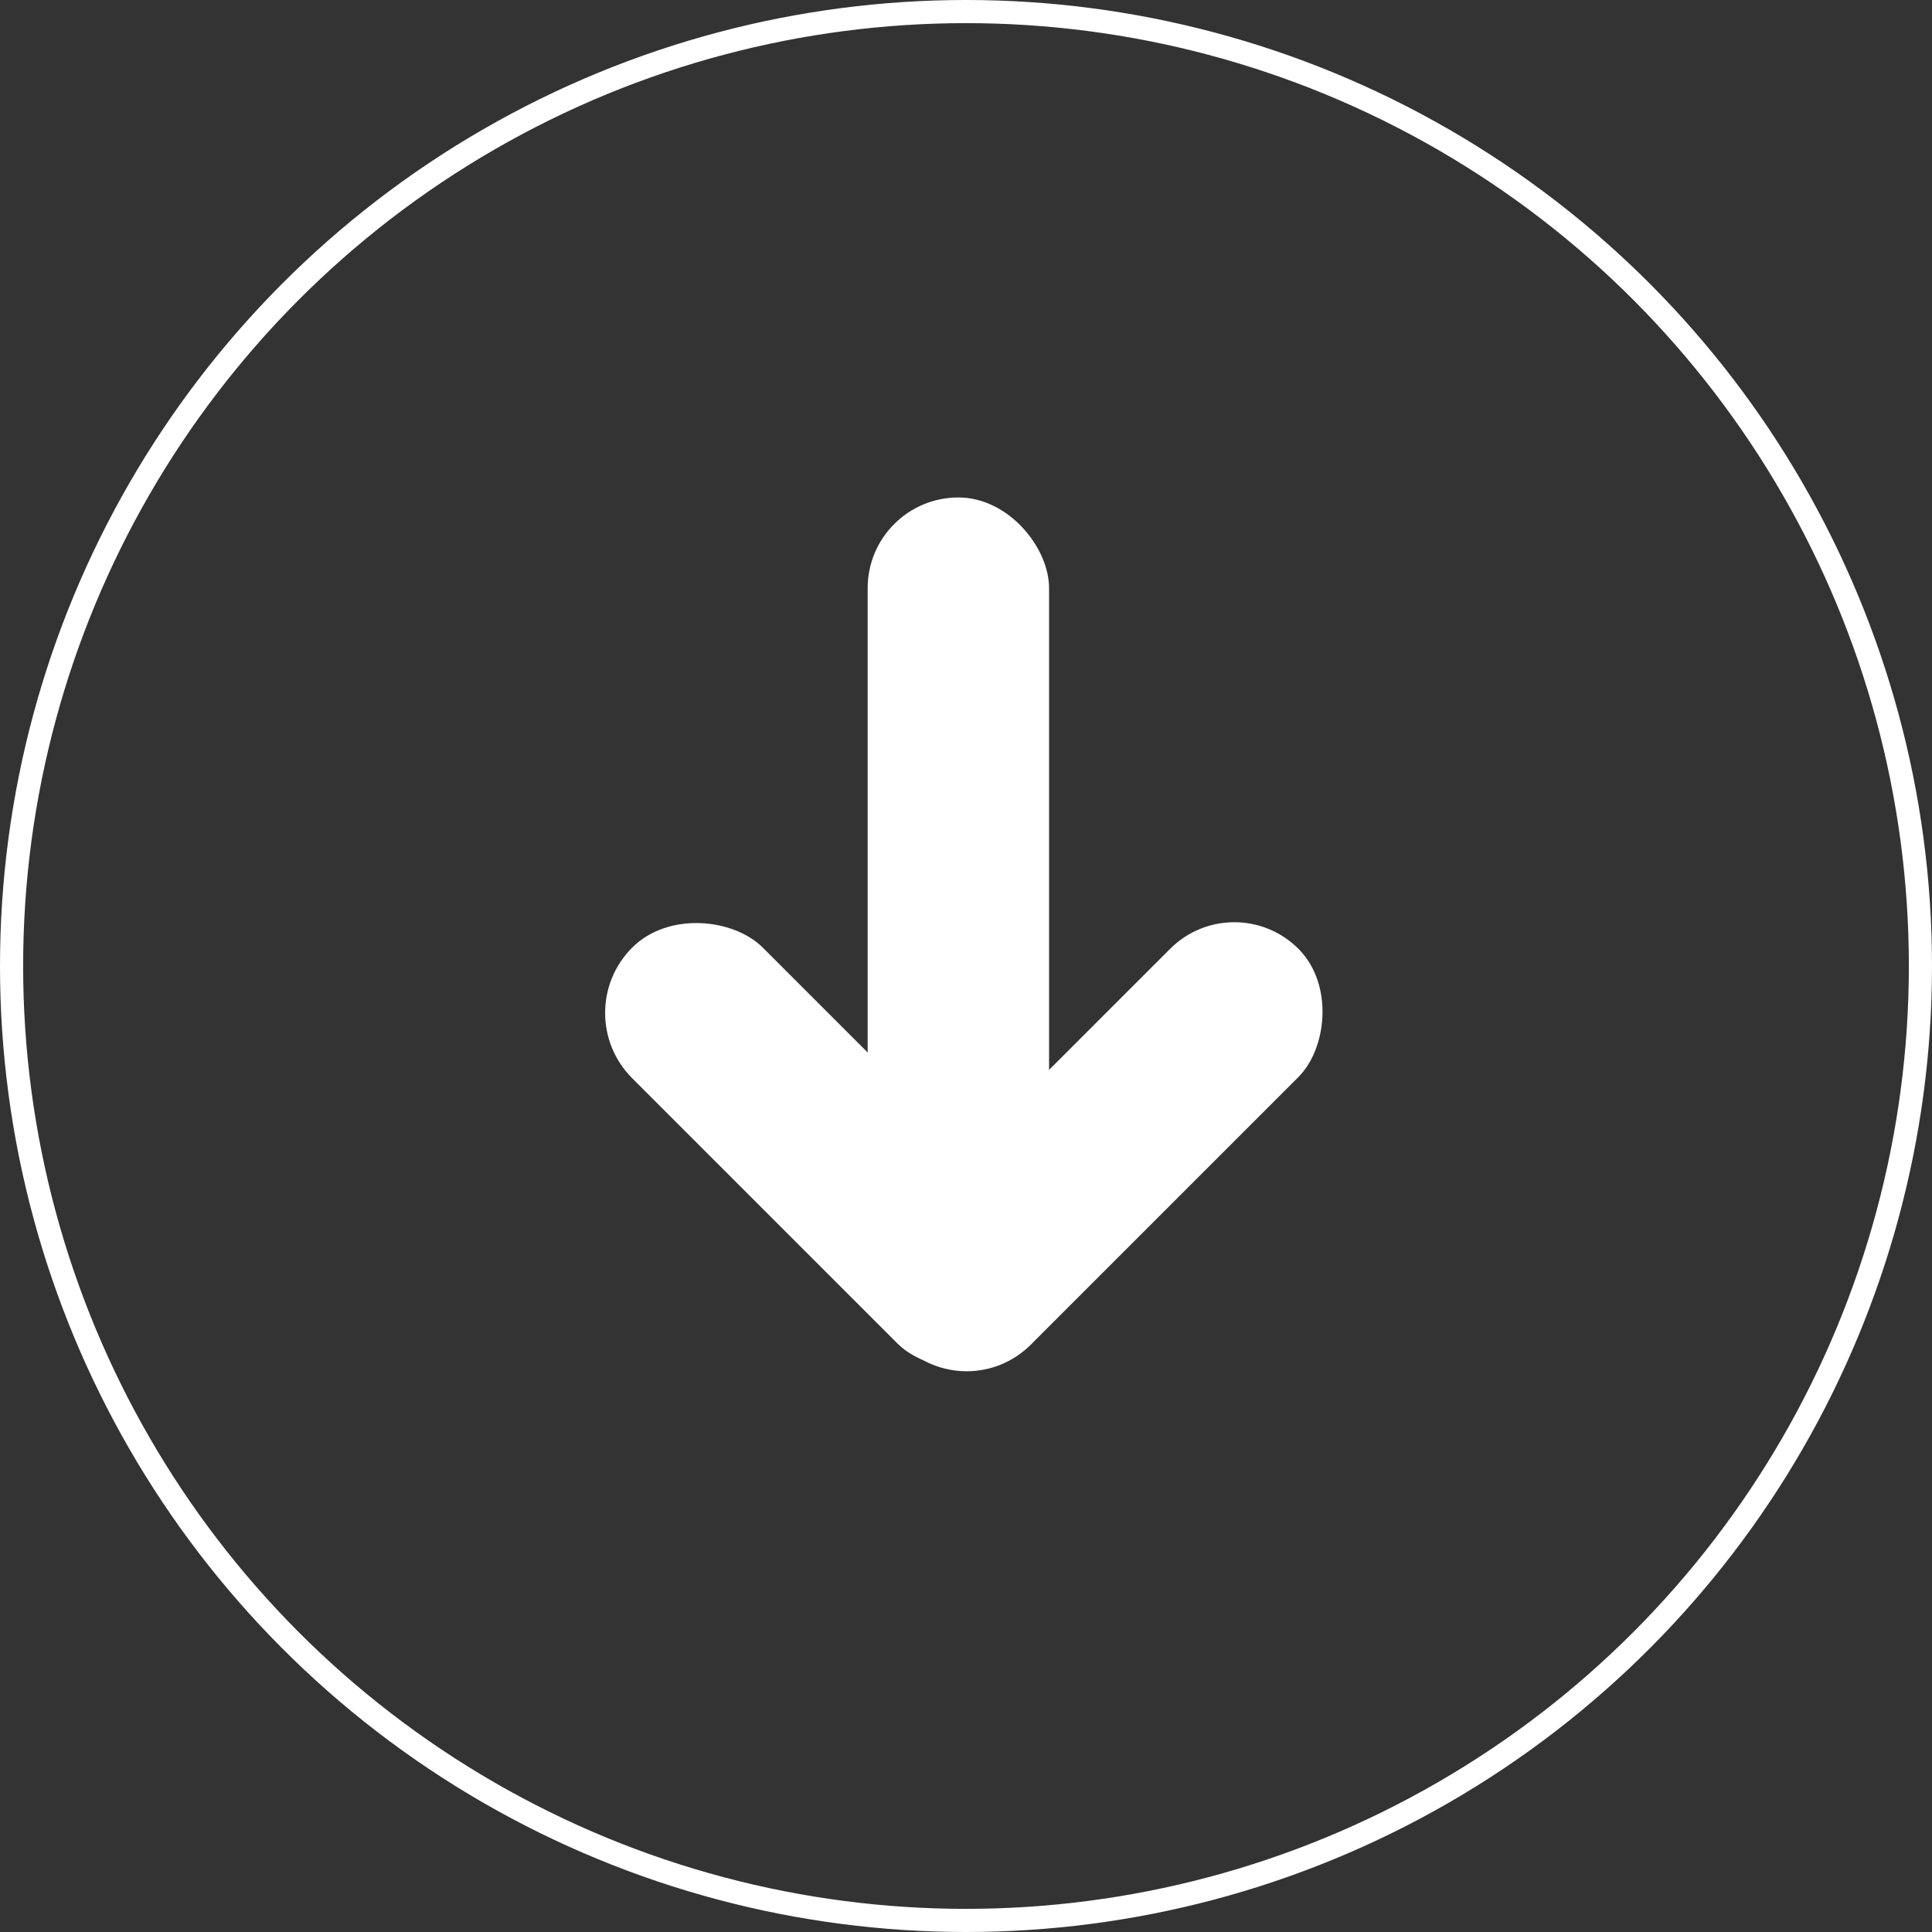 <svg width="167" height="167" viewBox="0 0 167 167" fill="none" xmlns="http://www.w3.org/2000/svg">
<rect x="0" y="0" width="167" height="167" fill="#333333" stroke="none"/>
<circle cx="83.5" cy="83.5" r="82.5" stroke="white" stroke-width="2"/>
<rect x="75" y="43" width="15.68" height="65" rx="7.84" fill="white"/>
<rect x="106.69" y="76.47" width="15.677" height="48.395" rx="7.838" transform="rotate(45 106.69 76.47)" fill="white"/>
<rect x="49" y="87.555" width="15.966" height="48.395" rx="7.983" transform="rotate(-45 49 87.555)" fill="white"/>
</svg>
